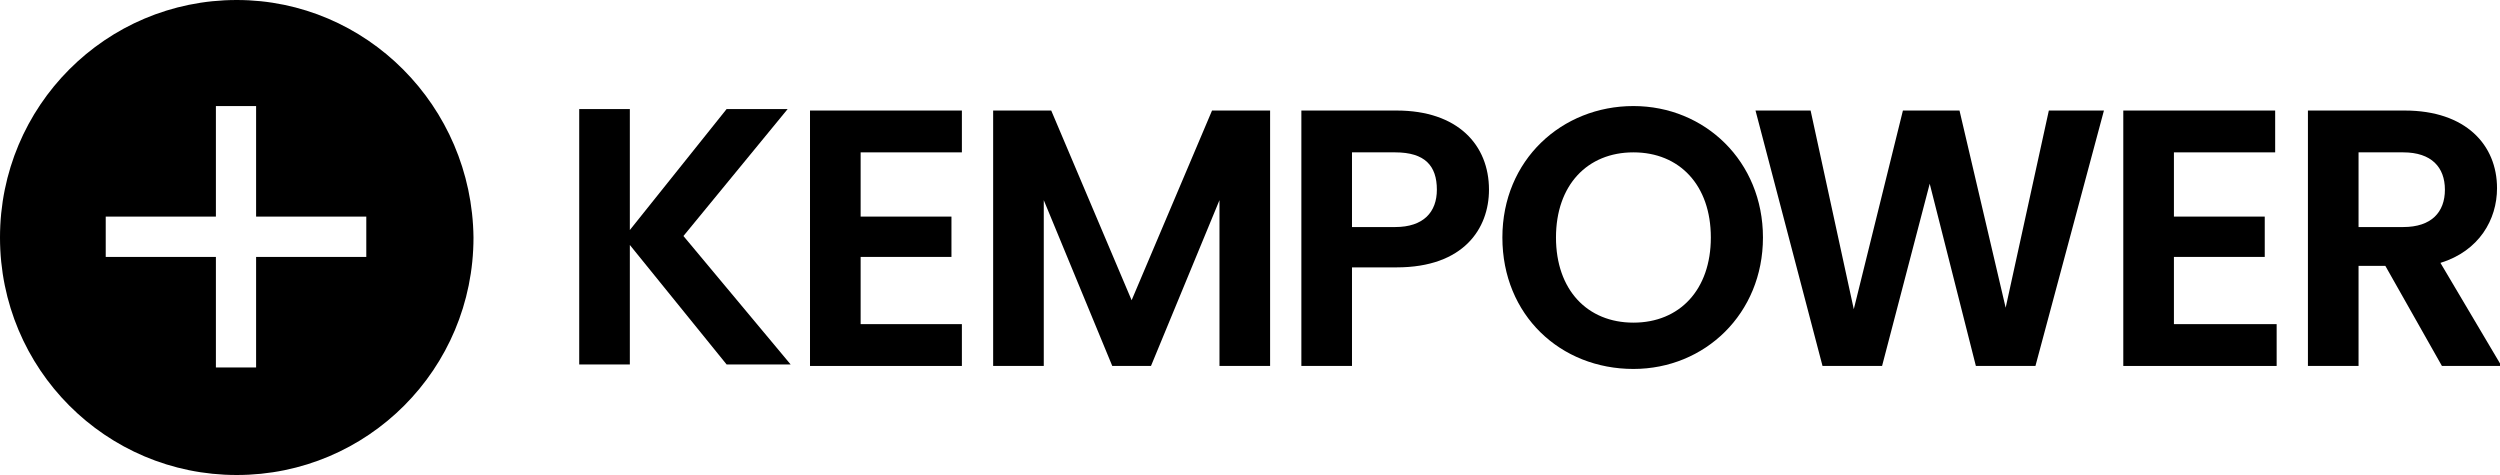 <svg width="300" height="57" viewBox="0 0 300 57" fill="none" xmlns="http://www.w3.org/2000/svg">
<g clip-path="url(#clip0_1_597)">
<path d="M28.41 0C43.955 0 56.641 12.726 56.819 28.5C56.819 44.273 44.134 57 28.41 57C12.687 57 0 44.274 0 28.5C4.96297e-07 12.726 12.687 0 28.41 0ZM25.908 25.99H12.687V30.83H25.908V44.095H30.732V30.83H43.955V25.99H30.732V12.727H25.908V25.99Z" fill="black"/>
<path d="M172.424 22.764C172.424 25.453 170.816 27.245 167.421 27.245H162.239V18.283H167.421C170.995 18.283 172.424 19.896 172.424 22.764ZM178.678 22.764C178.678 17.387 174.926 13.264 167.6 13.264H156.164V43.915H162.239V32.085H167.6C175.64 32.085 178.678 27.424 178.678 22.764Z" fill="black"/>
<path d="M293.389 22.764C293.389 25.453 291.781 27.245 288.386 27.245H283.026V18.283H288.386C291.781 18.283 293.389 20.076 293.389 22.764ZM299.643 22.585C299.643 17.387 295.89 13.264 288.565 13.264H276.951V43.915H283.026V31.906H286.242L293.032 43.915H300.179L292.853 31.547C297.498 30.113 299.643 26.349 299.643 22.585Z" fill="black"/>
<path d="M218.702 43.915H225.849L231.566 22.047L237.105 43.915H244.253L252.472 13.264H245.861L240.679 36.925L235.14 13.264H228.35L222.454 37.104L217.272 13.264H210.661L218.702 43.915Z" fill="black"/>
<path d="M273.198 13.264H254.795V43.915H273.198V38.896H260.87V30.83H271.769V25.991H260.87V18.283H273.02V13.264H273.198Z" fill="black"/>
<path d="M205.301 28.5C205.301 34.774 201.549 38.717 196.01 38.717C190.471 38.717 186.718 34.774 186.718 28.5C186.718 22.226 190.471 18.283 196.01 18.283C201.549 18.283 205.301 22.226 205.301 28.5ZM211.555 28.5C211.555 19.358 204.586 12.726 196.01 12.726C187.433 12.726 180.286 19.179 180.286 28.5C180.286 37.821 187.254 44.274 196.01 44.274C204.586 44.274 211.555 37.642 211.555 28.5Z" fill="black"/>
<path d="M115.426 13.264H97.201V43.915H115.426V38.896H103.276V30.83H114.175V25.991H103.276V18.283H115.426V13.264Z" fill="black"/>
<path d="M119.178 43.915H125.253V24.019L133.472 43.915H138.118L146.337 24.019V43.915H152.412V13.264H145.444L135.795 36.028L126.147 13.264H119.178V43.915Z" fill="black"/>
<path d="M94.878 43.736L82.013 28.321L94.52 13.085H87.195L75.581 27.604V13.085H69.506V43.736H75.581V29.396L87.195 43.736H94.878Z" fill="black"/>
</g>
<defs>
<clipPath id="clip0_1_597">
<rect width="300" height="57" fill="white"/>
</clipPath>
</defs>
</svg>
